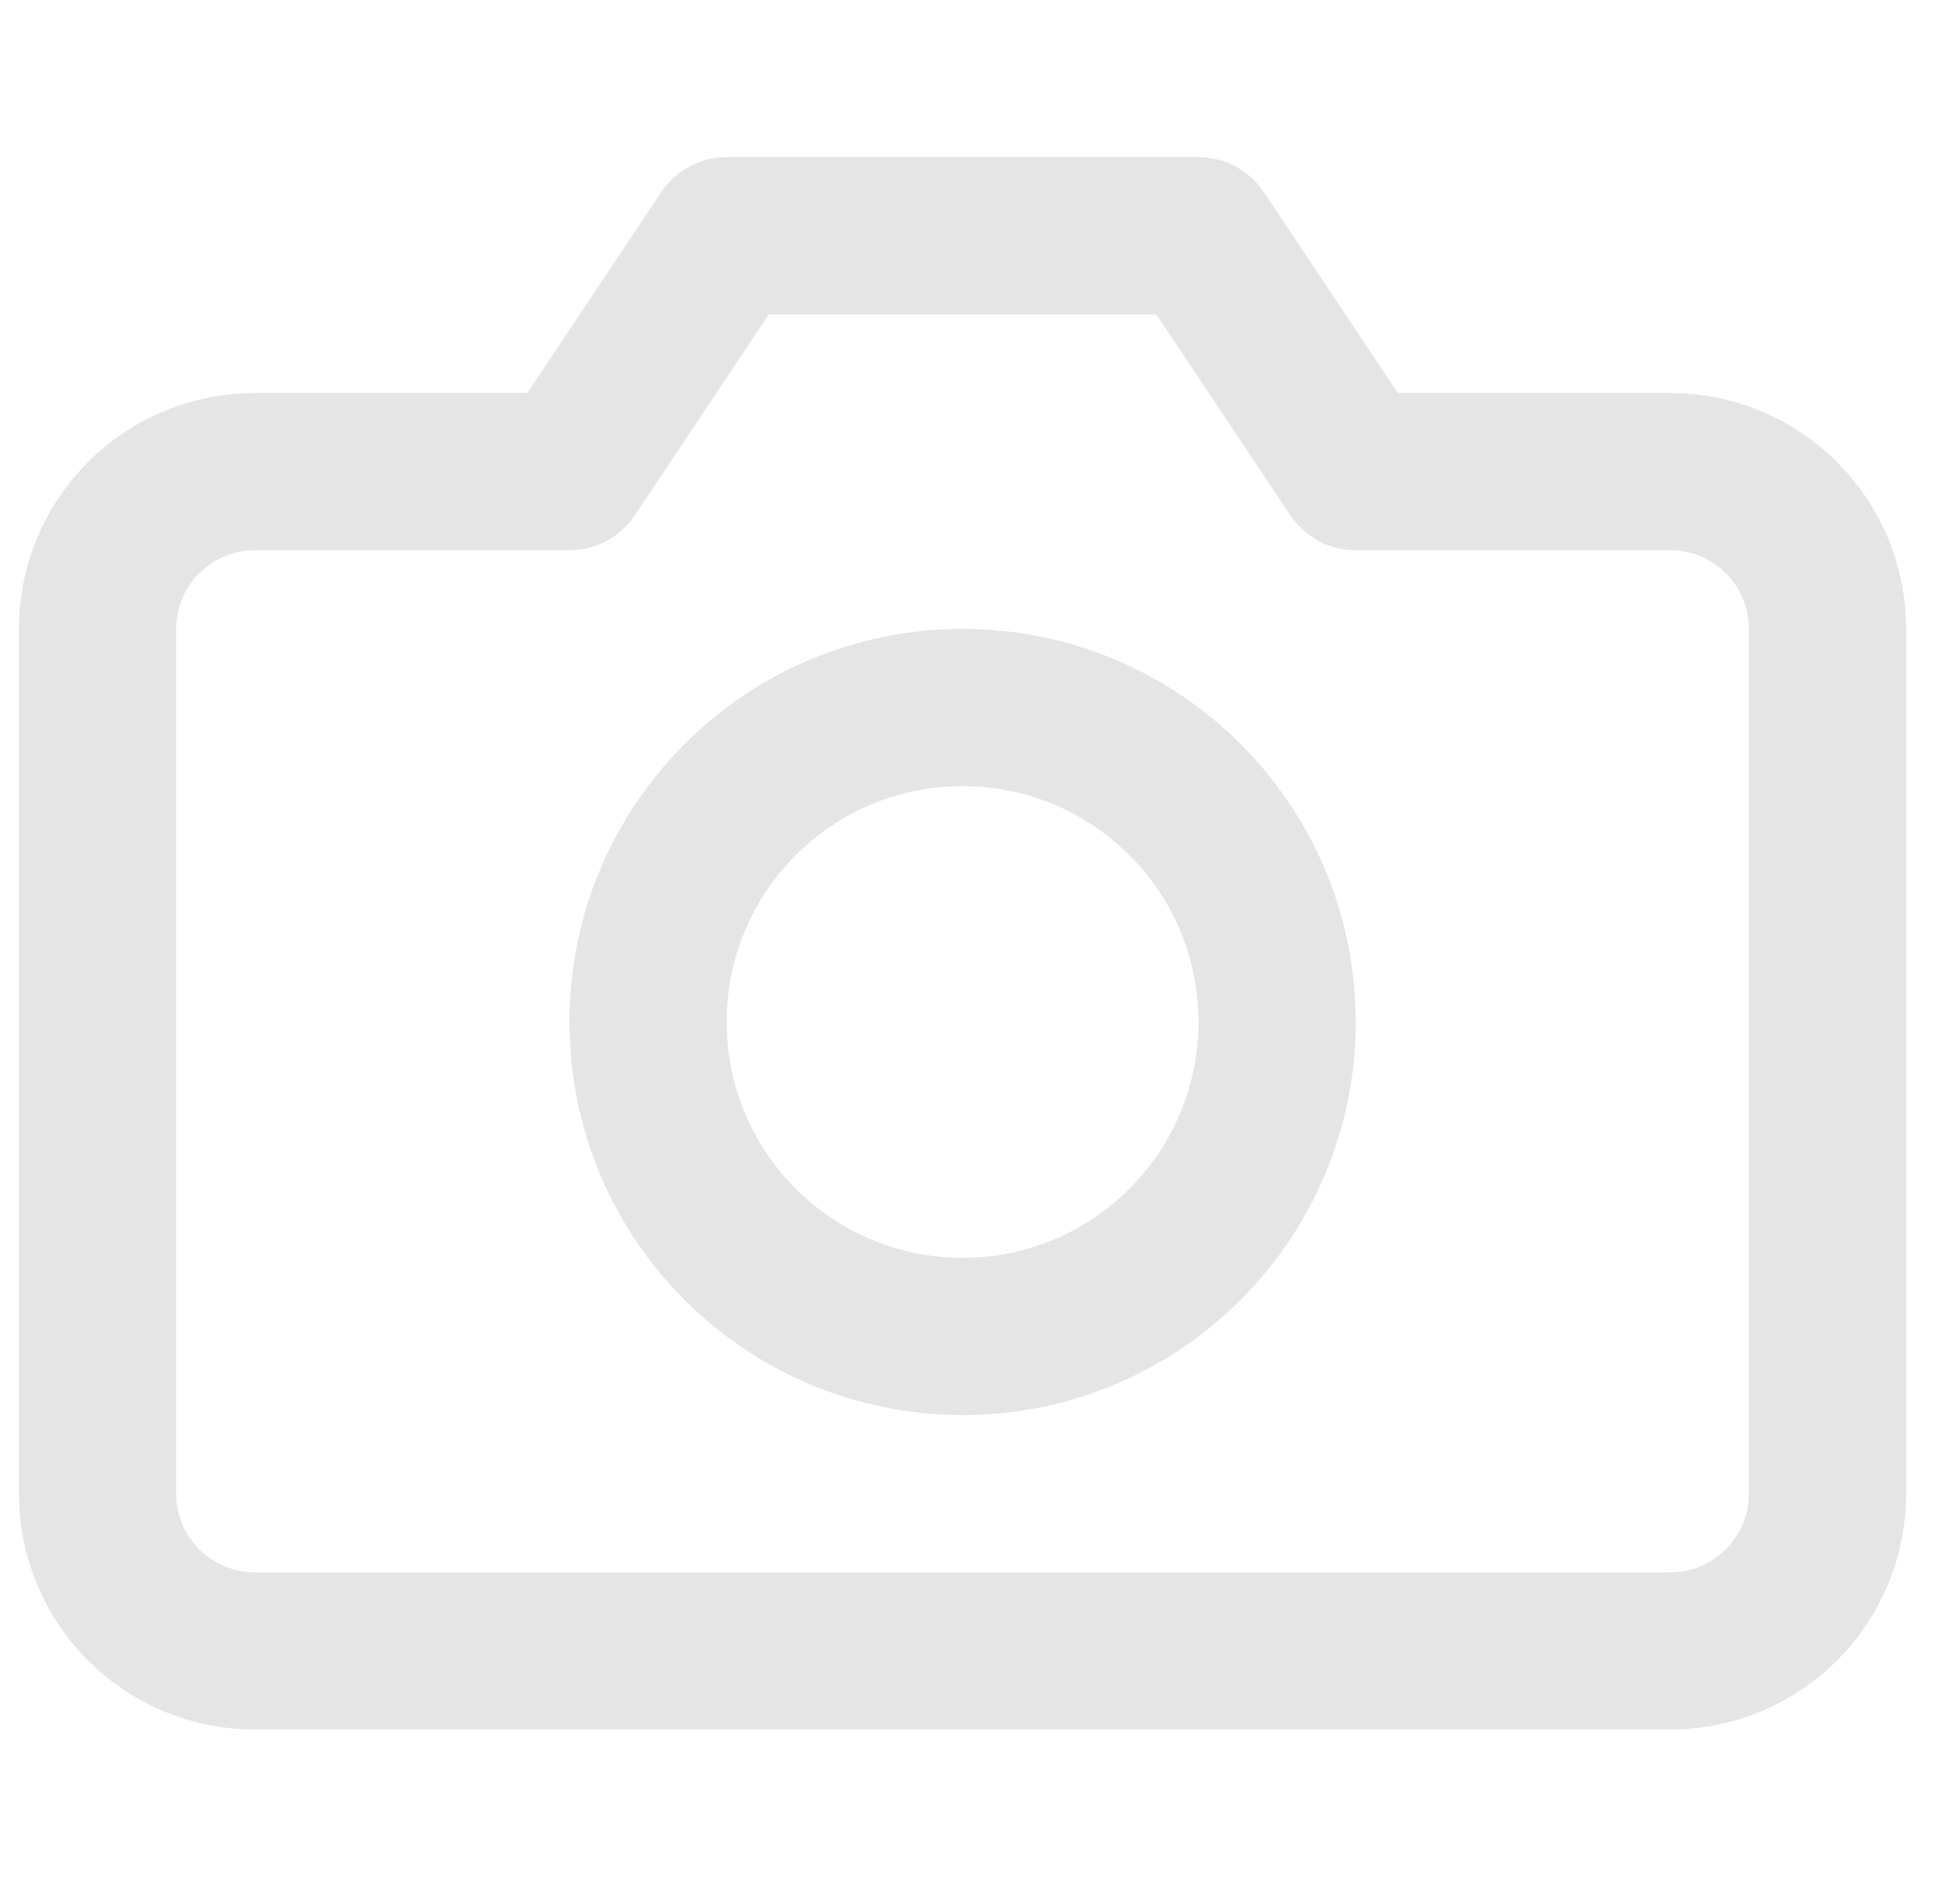 <svg width="38" height="37" viewBox="0 0 38 37" fill="none" xmlns="http://www.w3.org/2000/svg">
<g id="camera" clip-path="url(#clip0_1107_30515)">
<path id="Vector" d="M35.504 29.024C35.504 29.835 35.182 30.612 34.609 31.185C34.036 31.758 33.259 32.08 32.449 32.08H4.95C4.14 32.08 3.362 31.758 2.789 31.185C2.216 30.612 1.895 29.835 1.895 29.024V12.22C1.895 11.409 2.216 10.632 2.789 10.059C3.362 9.486 4.14 9.164 4.95 9.164H11.061L14.116 4.581H23.282L26.338 9.164H32.449C33.259 9.164 34.036 9.486 34.609 10.059C35.182 10.632 35.504 11.409 35.504 12.22V29.024Z" stroke="#E5E5E5" stroke-width="3.055" stroke-linecap="round" stroke-linejoin="round"/>
<path id="Vector_2" d="M18.701 25.969C22.076 25.969 24.811 23.233 24.811 19.858C24.811 16.483 22.076 13.748 18.701 13.748C15.326 13.748 12.59 16.483 12.59 19.858C12.59 23.233 15.326 25.969 18.701 25.969Z" stroke="#E5E5E5" stroke-width="3.055" stroke-linecap="round" stroke-linejoin="round"/>
</g>
<defs>
<clipPath id="clip0_1107_30515">
<rect width="36.665" height="36.665" fill="white" transform="translate(0.367)"/>
</clipPath>
</defs>
</svg>
